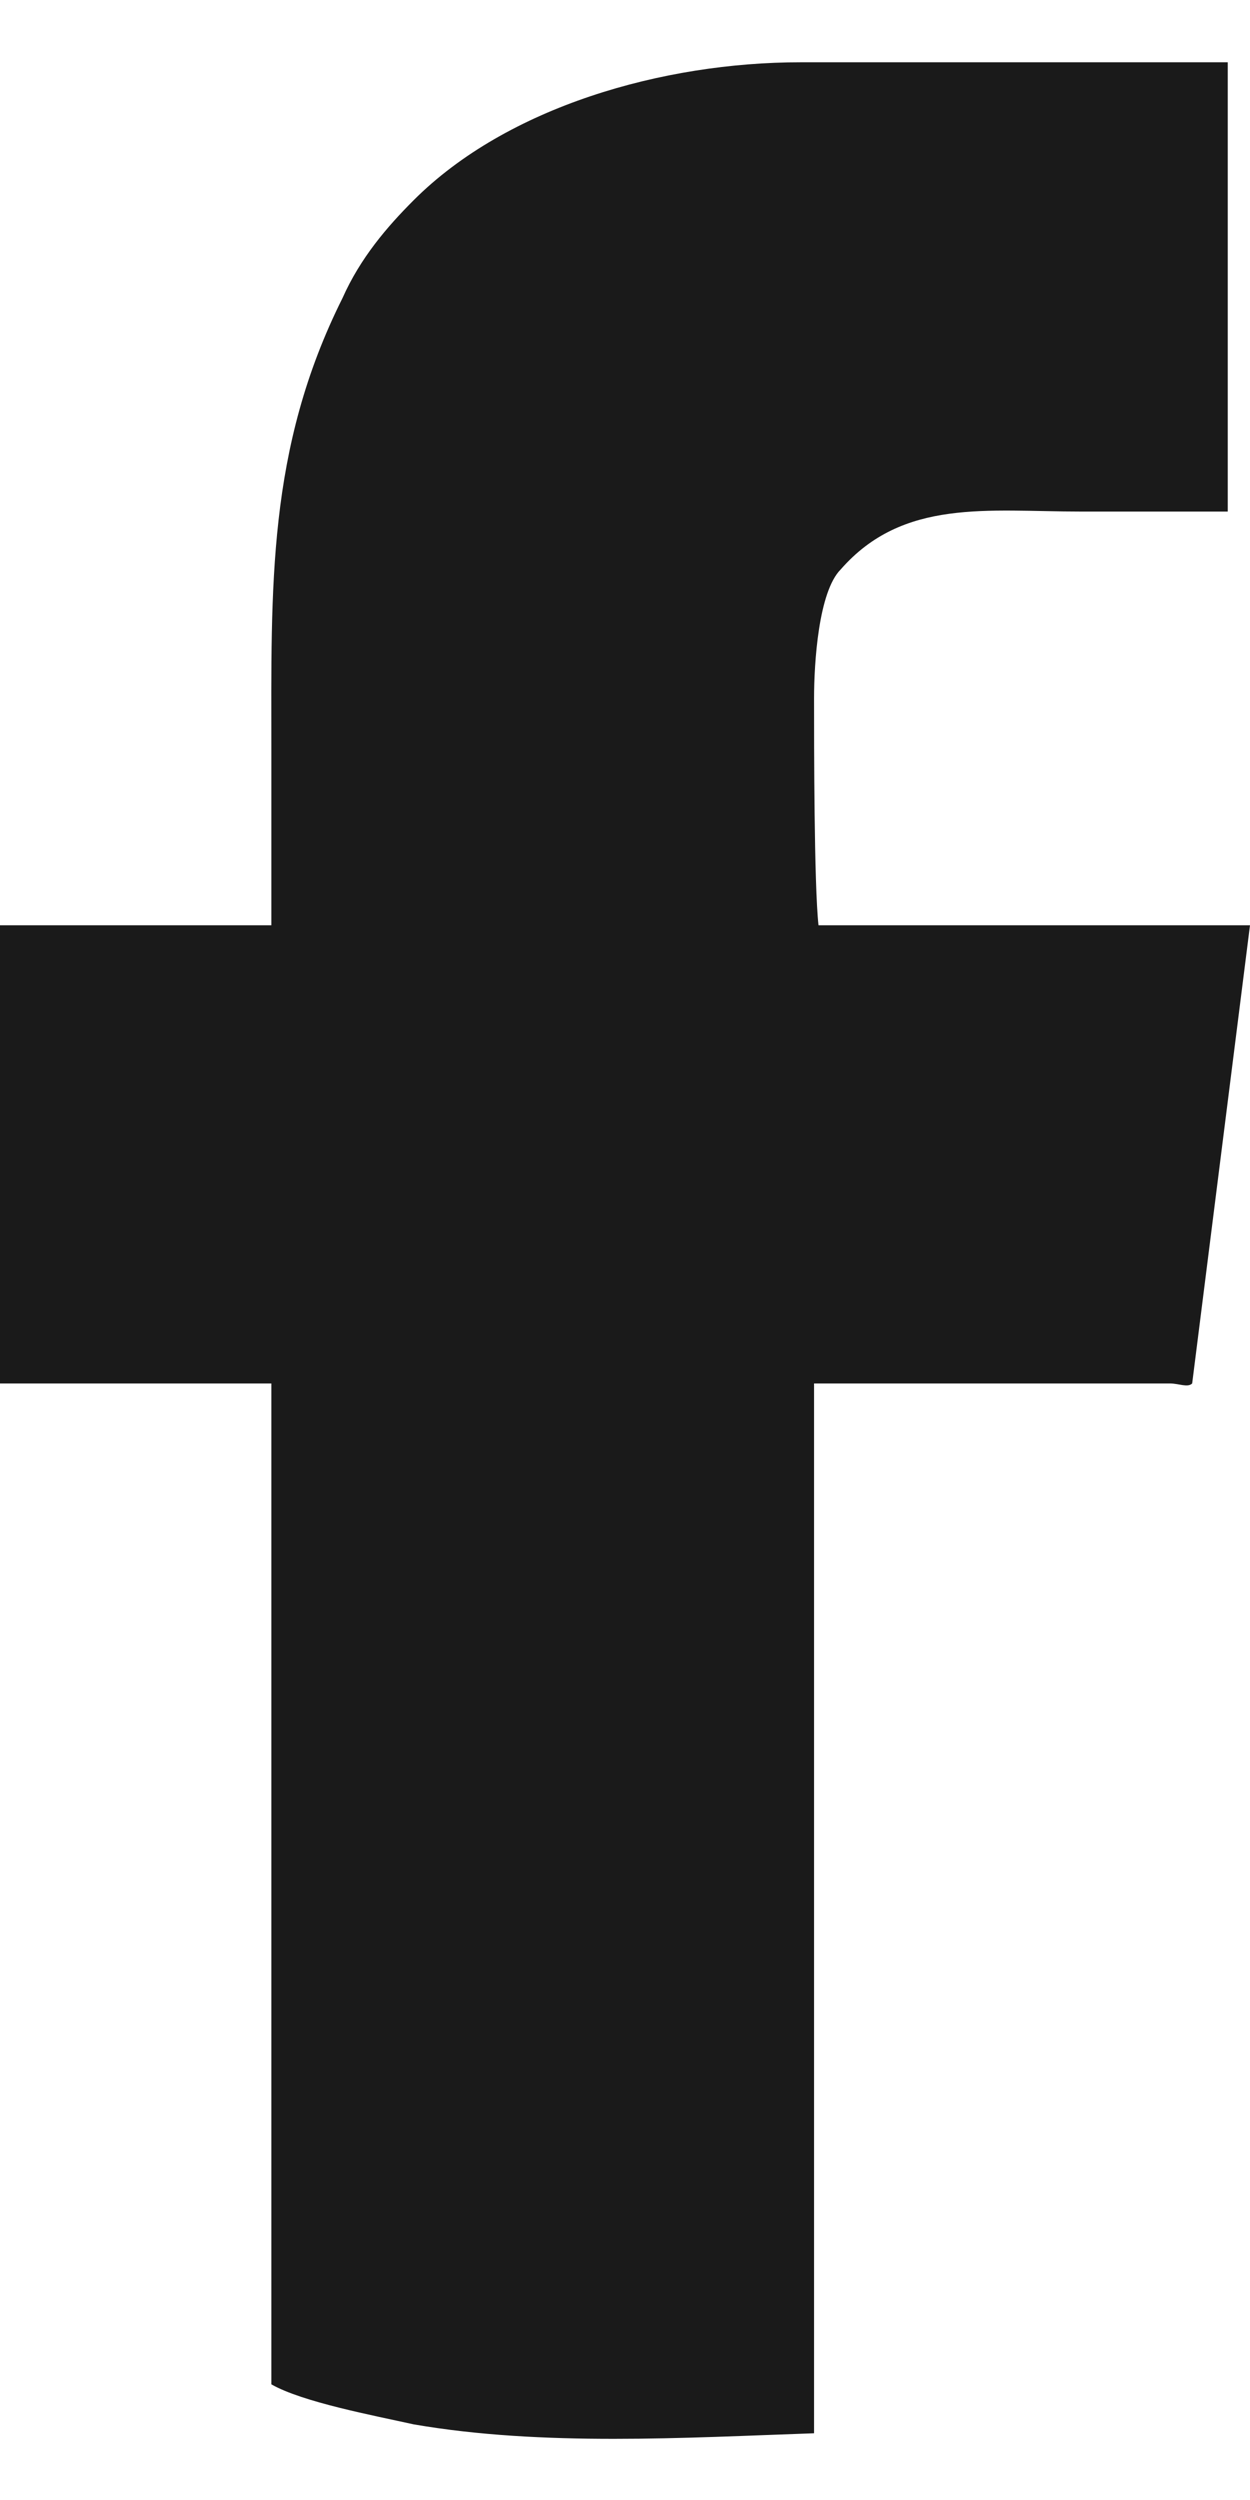 <?xml version="1.0" encoding="UTF-8"?>
<!DOCTYPE svg PUBLIC "-//W3C//DTD SVG 1.1//EN" "http://www.w3.org/Graphics/SVG/1.1/DTD/svg11.dtd">
<!-- Creator: CorelDRAW 2021 (64-Bit) -->
<svg xmlns="http://www.w3.org/2000/svg" xml:space="preserve" width="10px" height="20px" version="1.1" shape-rendering="geometricPrecision" text-rendering="geometricPrecision" image-rendering="optimizeQuality" fill-rule="evenodd" clip-rule="evenodd"
viewBox="0 0 2810 5340"
 xmlns:xlink="http://www.w3.org/1999/xlink"
 xmlns:xodm="http://www.corel.com/coreldraw/odm/2003">
 <g id="Layer_x0020_1">
  <path fill="#1A1A1A" d="M1830 1430c0,-80 10,-240 60,-290 140,-160 330,-130 540,-130 60,0 290,0 330,0l0 -1010 -960 0c-310,0 -660,100 -870,310 -60,60 -120,130 -160,220 -170,340 -160,650 -160,1020 0,90 0,310 0,390l-610 0 0 1030 610 0 0 2250c70,40 230,70 320,90 290,50 610,30 900,20l0 -2360 800 0c20,0 40,10 50,0l130 -1030 -970 0c-10,-90 -10,-410 -10,-510z"/>
 </g>
</svg>
